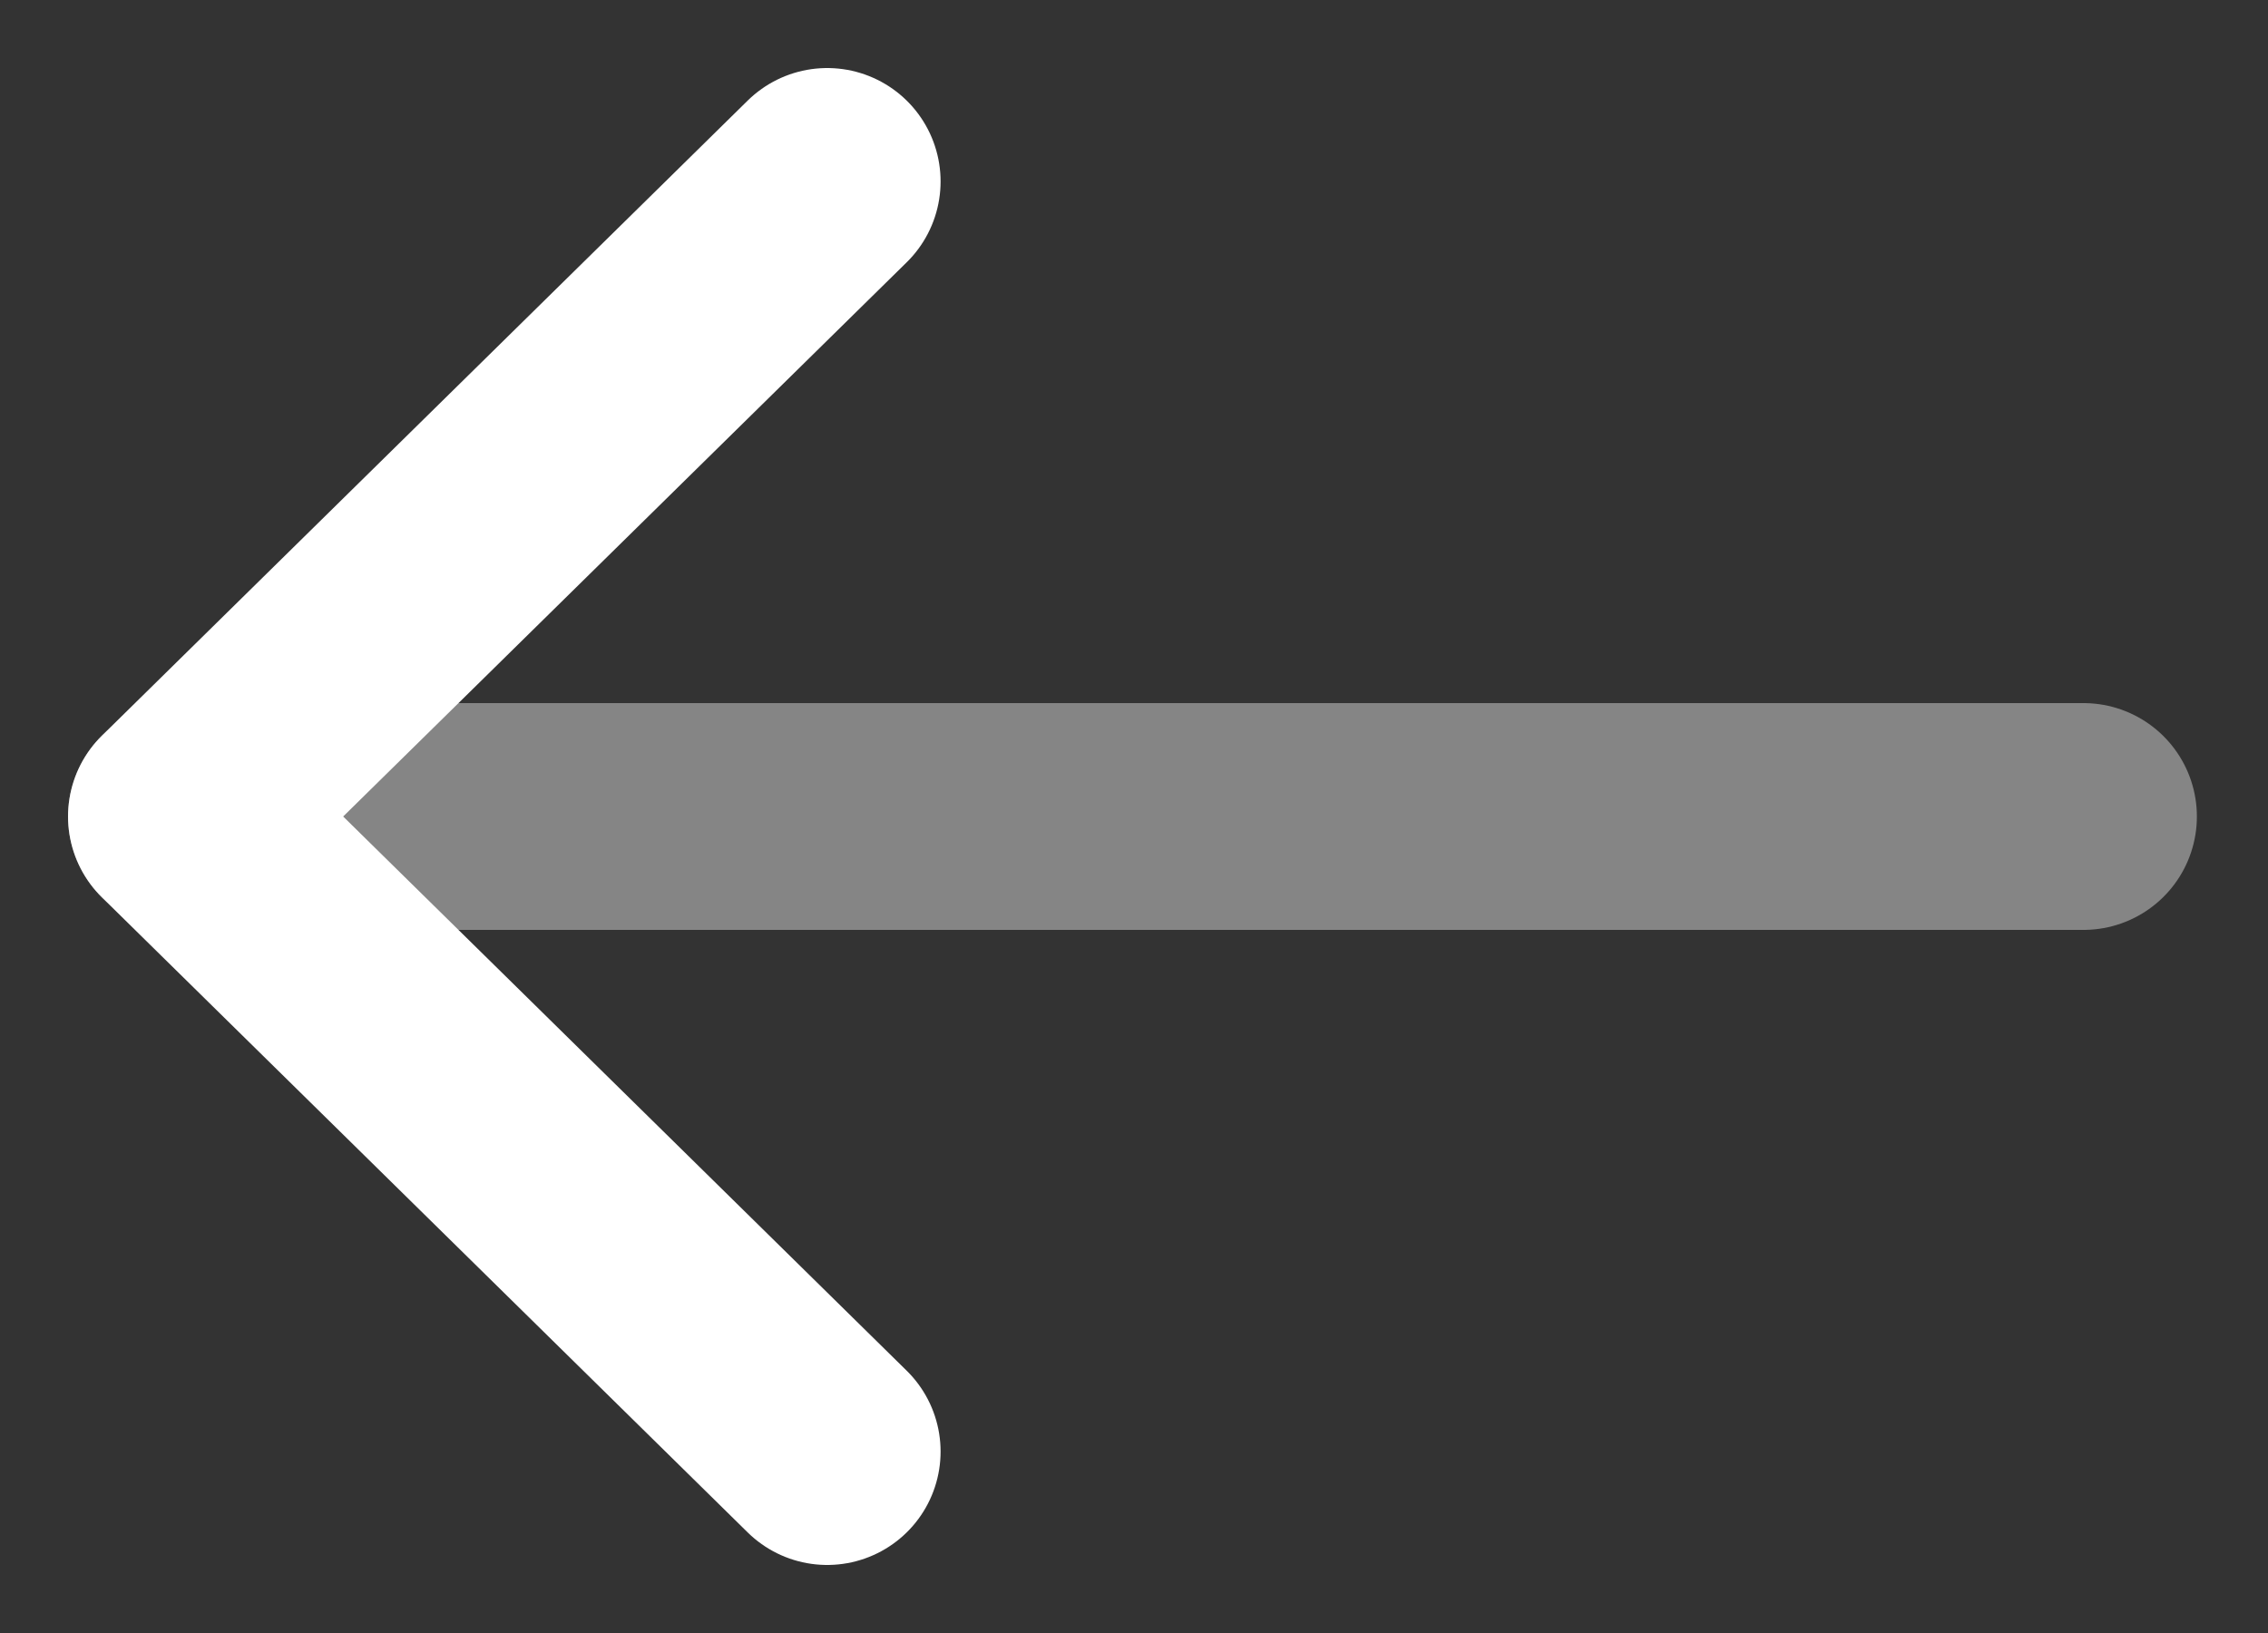 <svg width="25" height="18" viewBox="0 0 25 18" fill="none" xmlns="http://www.w3.org/2000/svg">
<rect x="0" y="0" width="25" height="18" fill="#333333" stroke="none"/>
<path d="M9.118 2L2 9L9.118 16" stroke="white" stroke-width="2.5" stroke-linecap="round" stroke-linejoin="round"/>
<path opacity="0.4" d="M2 9L22.966 9" stroke="white" stroke-width="2.5" stroke-linecap="round" stroke-linejoin="round"/>
</svg>
